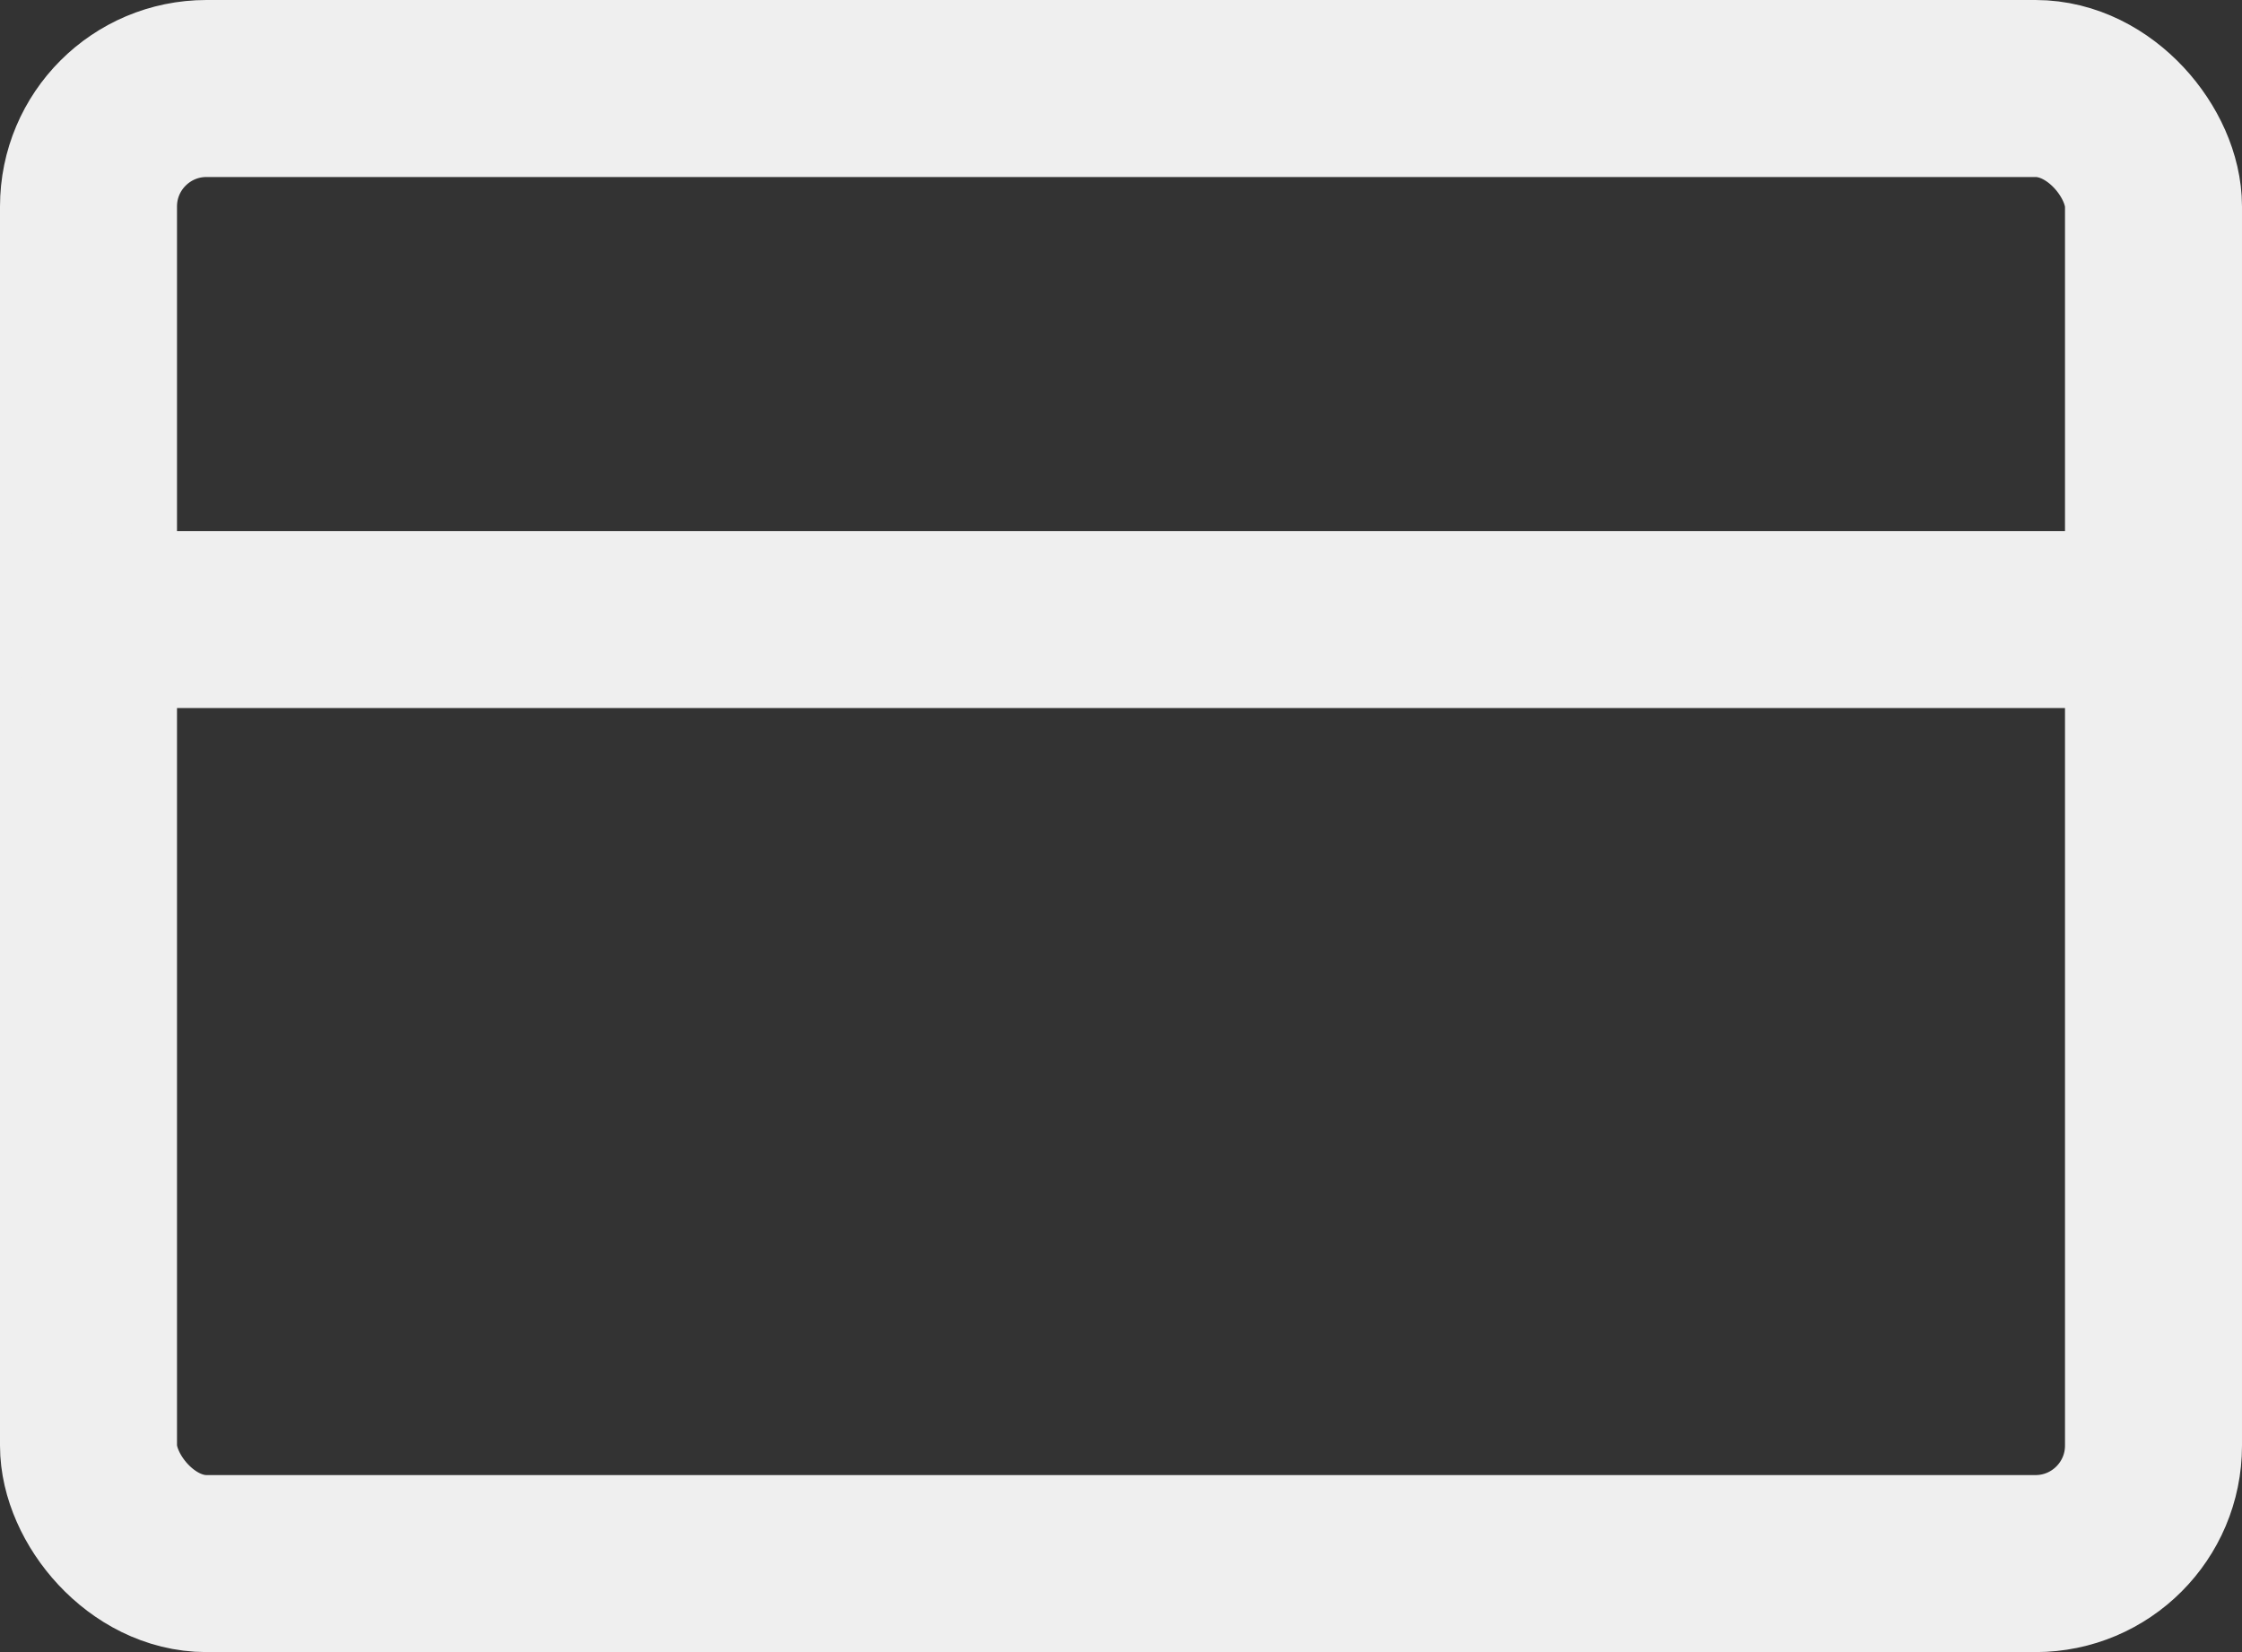 <svg xmlns="http://www.w3.org/2000/svg" width="38" height="28" viewBox="0 0 38 28"><rect x="0" y="0" width="38" height="28" fill="#333333" stroke="none"/><g id="credit-card" transform="translate(1.649 1.933)"><rect id="Rectangle_3274" data-name="Rectangle 3274" width="35" height="25" rx="2" transform="translate(-0.149 -0.433)" fill="none" stroke="#efefef" stroke-linecap="round" stroke-linejoin="round" stroke-width="3"></rect><line id="Line_1151" data-name="Line 1151" x2="35" transform="translate(-0.149 8.567)" fill="none" stroke="#efefef" stroke-linecap="round" stroke-linejoin="round" stroke-width="3"></line></g></svg>